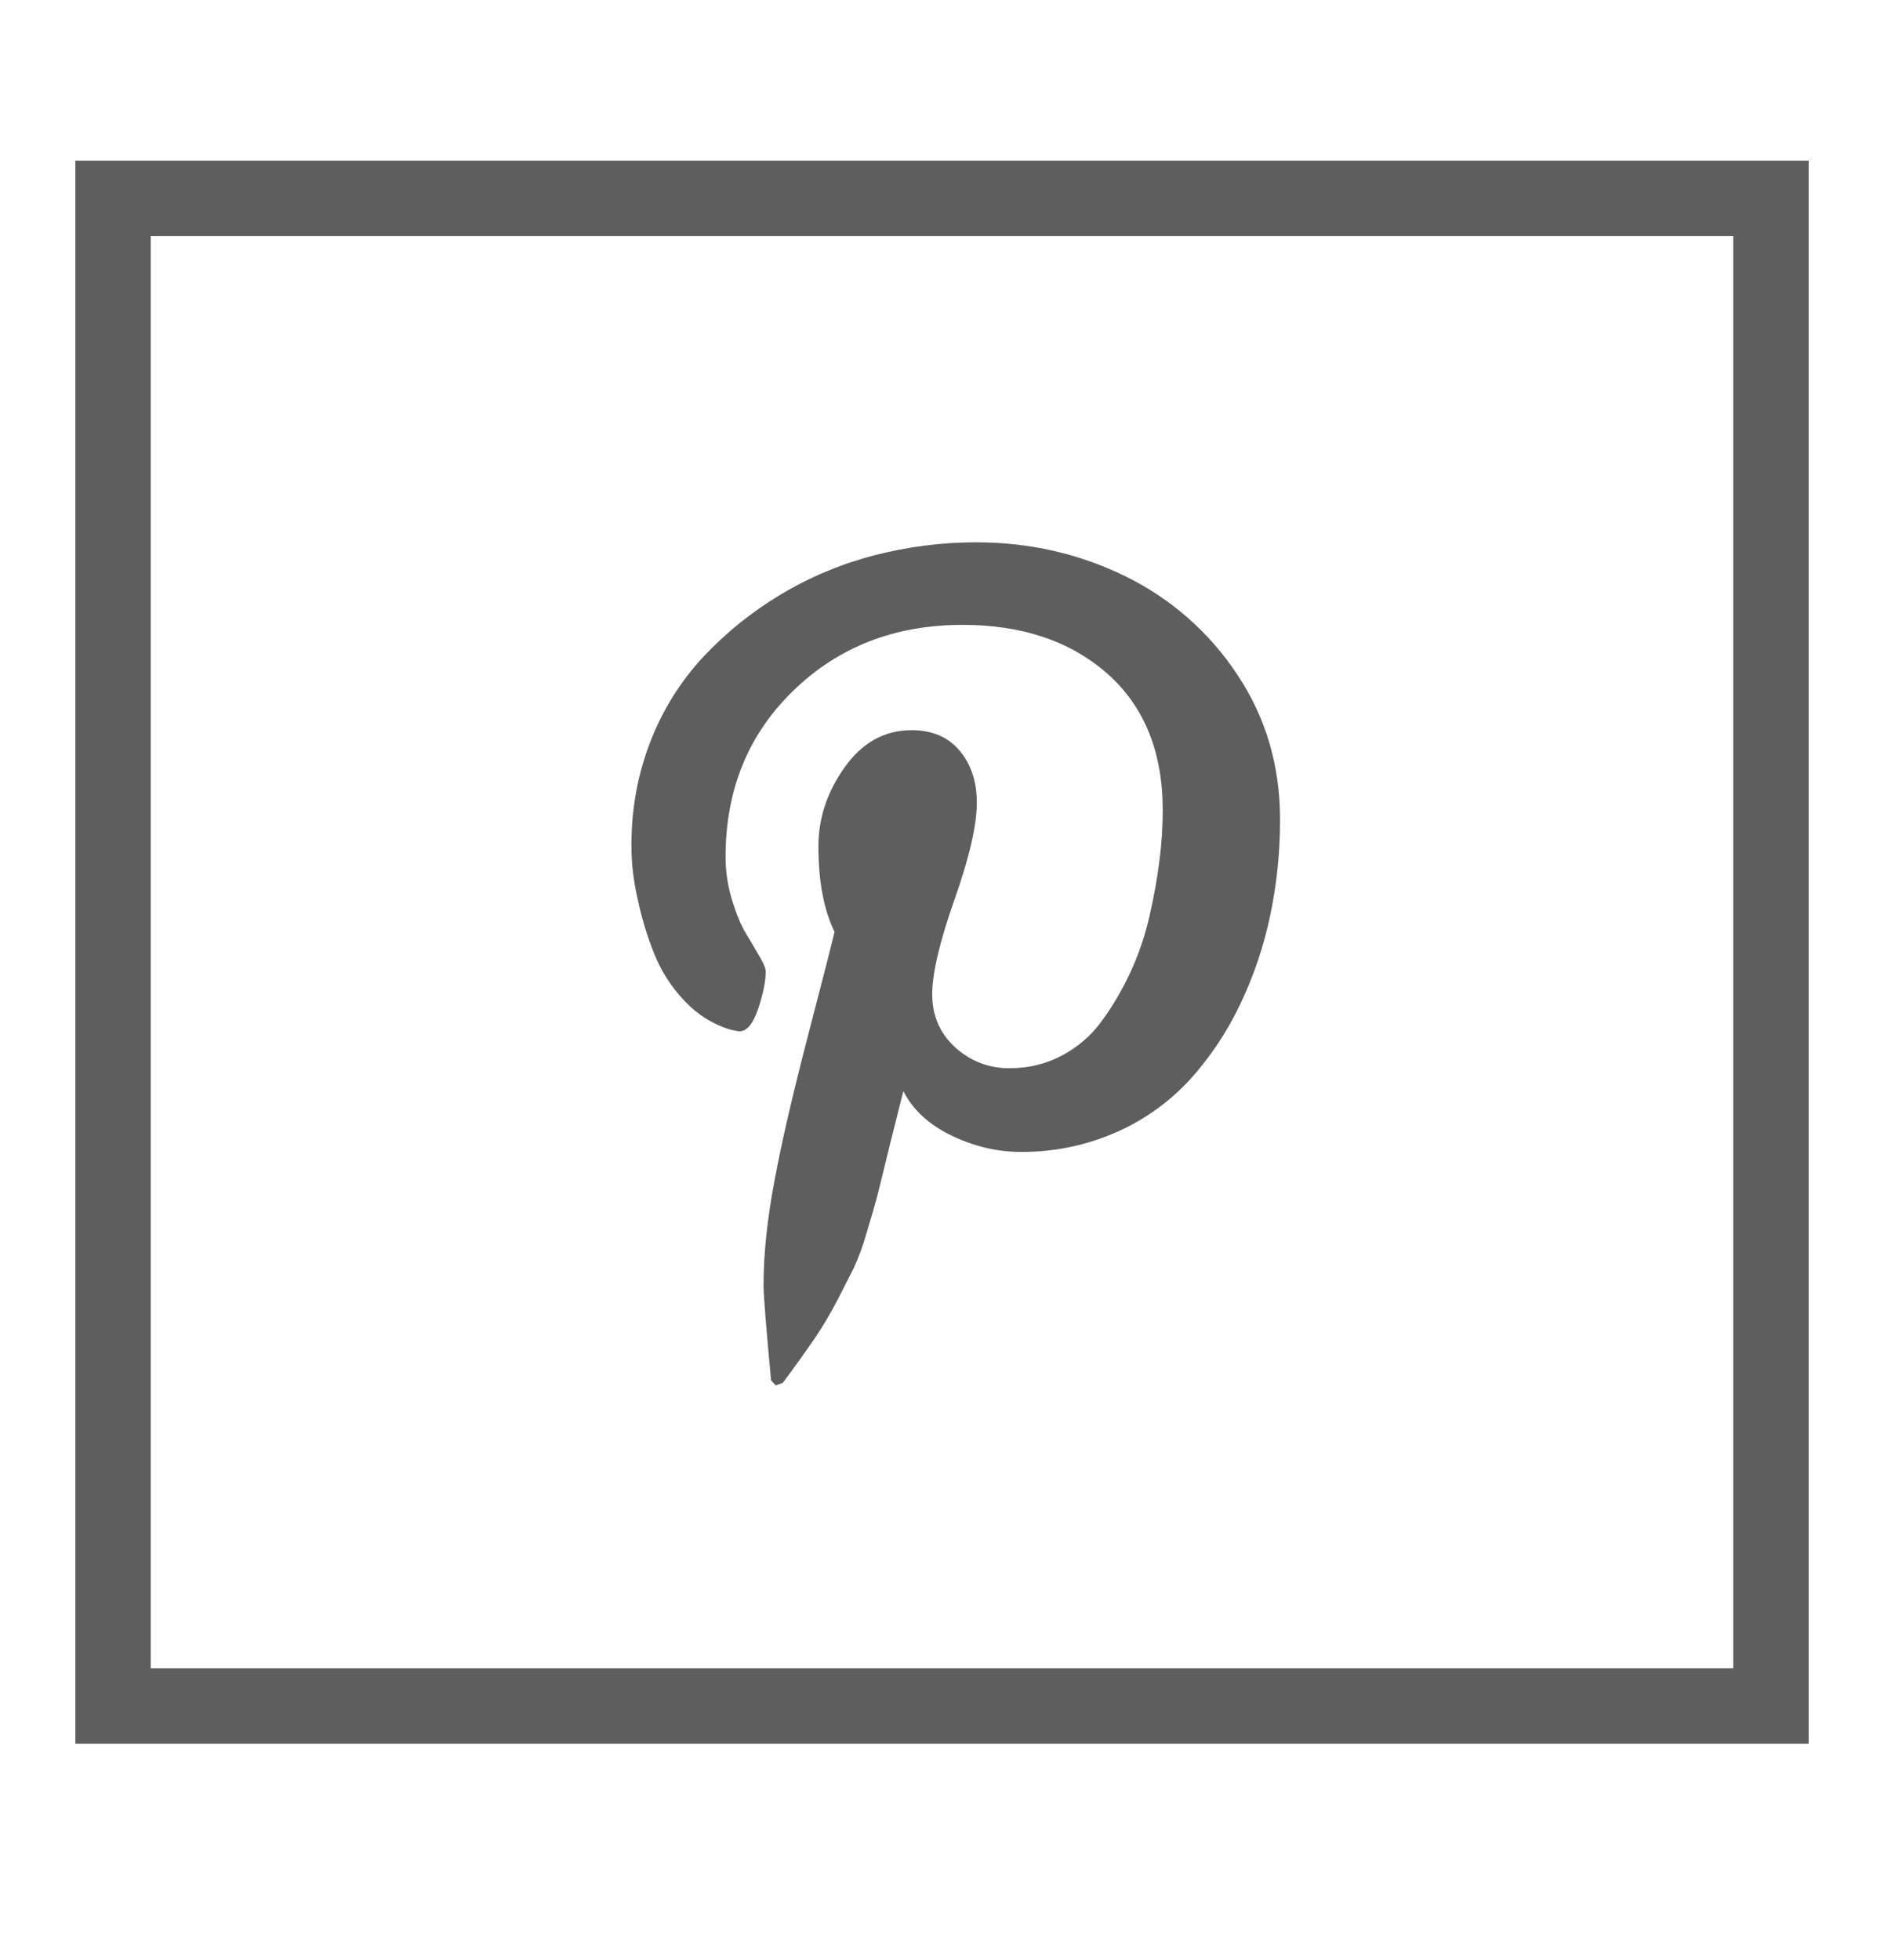 <?xml version="1.0" encoding="UTF-8"?> <svg xmlns="http://www.w3.org/2000/svg" width="25" height="26" viewBox="0 0 25 26" fill="none"> <path d="M8.379 11.206C8.379 10.723 8.464 10.266 8.63 9.839C8.789 9.425 9.026 9.045 9.327 8.719C9.628 8.398 9.971 8.12 10.349 7.893C10.736 7.659 11.155 7.483 11.593 7.369C12.036 7.253 12.493 7.194 12.951 7.194C13.659 7.194 14.318 7.344 14.928 7.642C15.531 7.935 16.045 8.385 16.415 8.944C16.796 9.512 16.986 10.156 16.986 10.873C16.986 11.303 16.943 11.724 16.857 12.135C16.772 12.546 16.637 12.946 16.456 13.324C16.282 13.69 16.056 14.029 15.783 14.329C15.509 14.624 15.178 14.86 14.809 15.021C14.408 15.197 13.975 15.285 13.538 15.28C13.234 15.28 12.93 15.209 12.631 15.066C12.331 14.922 12.116 14.726 11.987 14.474C11.942 14.649 11.88 14.901 11.797 15.231C11.717 15.561 11.664 15.773 11.64 15.87C11.615 15.965 11.569 16.125 11.502 16.346C11.457 16.51 11.398 16.67 11.328 16.824L11.114 17.243C11.021 17.423 10.918 17.597 10.804 17.764C10.692 17.927 10.553 18.121 10.387 18.345L10.294 18.378L10.232 18.311C10.166 17.607 10.132 17.185 10.132 17.046C10.132 16.634 10.181 16.172 10.278 15.658C10.373 15.146 10.523 14.501 10.725 13.726C10.927 12.952 11.043 12.496 11.074 12.361C10.932 12.071 10.86 11.692 10.86 11.226C10.86 10.854 10.976 10.505 11.209 10.177C11.443 9.85 11.738 9.686 12.096 9.686C12.37 9.686 12.582 9.777 12.735 9.959C12.887 10.141 12.962 10.37 12.962 10.649C12.962 10.944 12.864 11.373 12.666 11.932C12.469 12.493 12.37 12.911 12.37 13.189C12.37 13.471 12.471 13.706 12.672 13.891C12.871 14.075 13.134 14.176 13.405 14.17C13.651 14.17 13.879 14.114 14.091 14.002C14.3 13.892 14.481 13.736 14.619 13.546C14.921 13.132 15.136 12.662 15.251 12.163C15.311 11.901 15.357 11.652 15.385 11.417C15.416 11.182 15.429 10.959 15.429 10.748C15.429 9.973 15.183 9.369 14.694 8.936C14.202 8.504 13.562 8.289 12.774 8.289C11.879 8.289 11.13 8.578 10.53 9.159C9.93 9.739 9.628 10.475 9.628 11.368C9.628 11.565 9.658 11.755 9.714 11.939C9.77 12.123 9.83 12.269 9.895 12.377C9.96 12.483 10.021 12.587 10.076 12.683C10.132 12.778 10.161 12.847 10.161 12.888C10.161 13.013 10.128 13.177 10.062 13.379C9.993 13.581 9.911 13.681 9.813 13.681C9.804 13.681 9.765 13.675 9.698 13.66C9.466 13.591 9.256 13.461 9.09 13.284C8.913 13.101 8.774 12.885 8.68 12.649C8.586 12.414 8.513 12.171 8.461 11.923C8.406 11.688 8.378 11.447 8.379 11.206Z" fill="#1A1A1A" fill-opacity="0.7"></path> <rect x="1.5" y="2.631" width="22" height="20" stroke="#1A1A1A" stroke-opacity="0.7"></rect> </svg> 